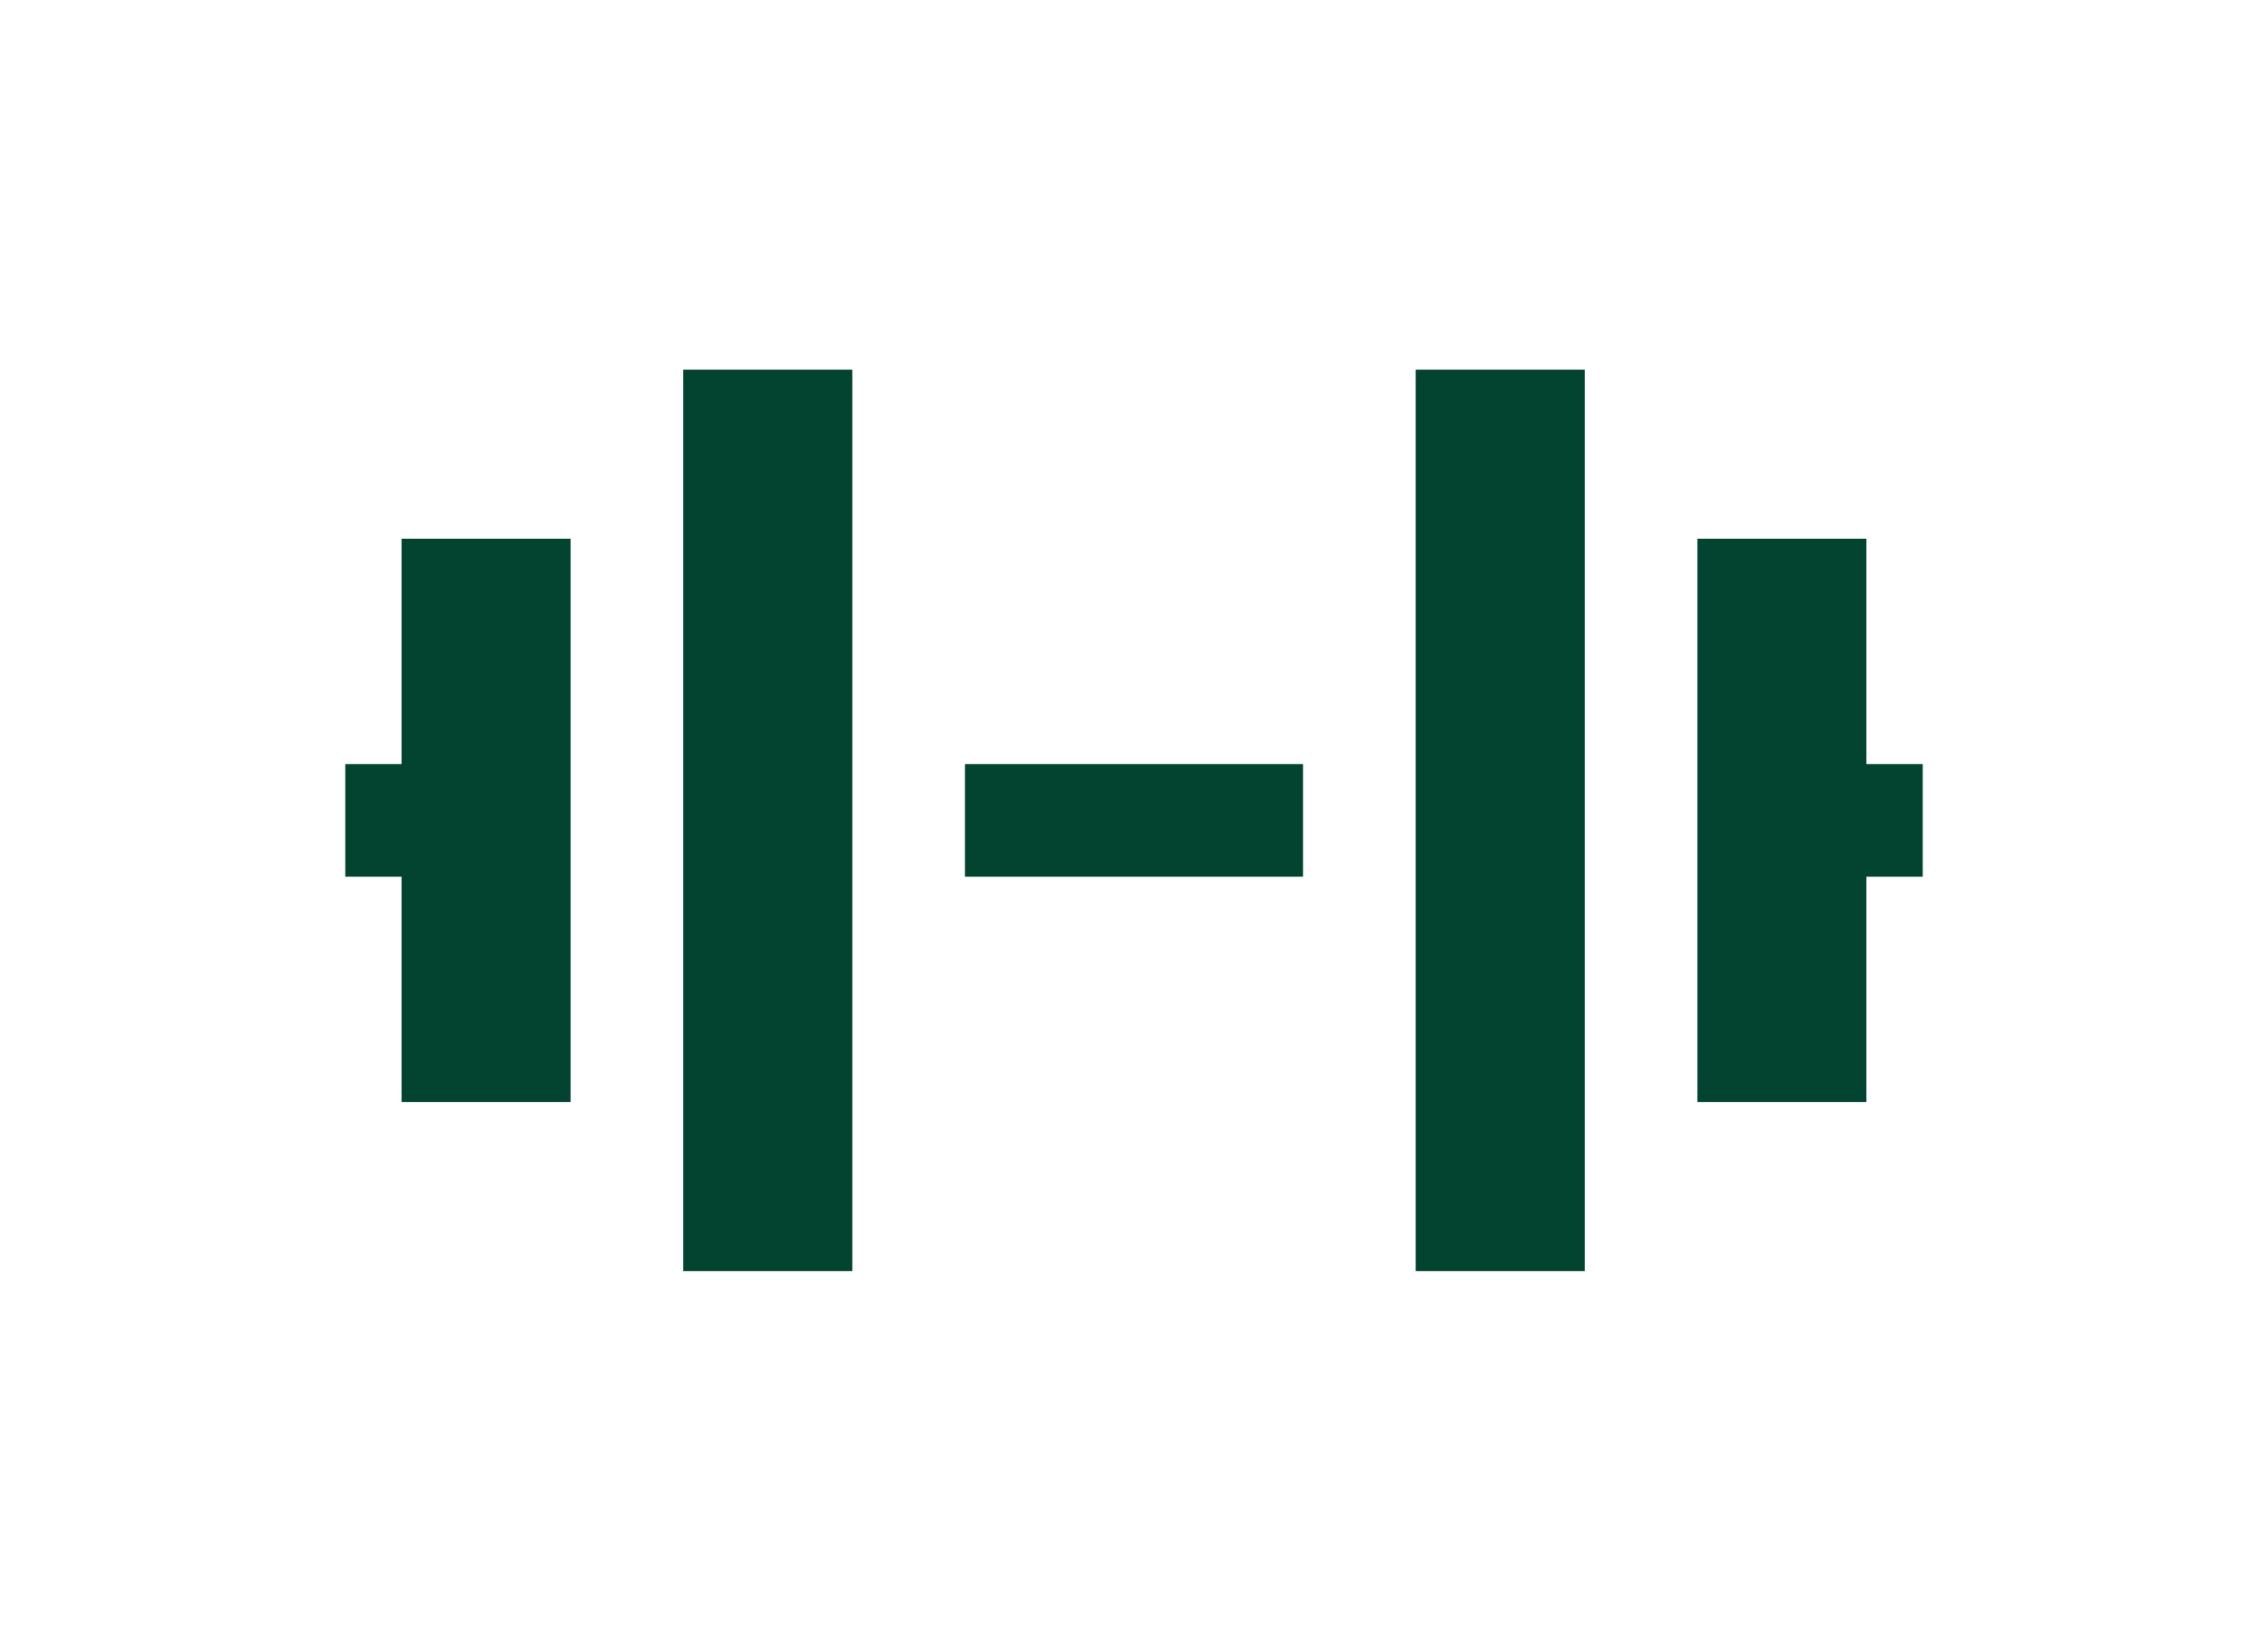 <svg xmlns="http://www.w3.org/2000/svg" width="57" height="41" viewBox="0 0 57 41" fill="none"><path fill-rule="evenodd" clip-rule="evenodd" d="M39.828 9.292H35.58V31.948H39.828V9.292ZM42.66 13.54H46.907V19.204H48.323V22.036H46.907V27.7H42.66V13.54ZM17.172 31.948H21.42V9.292H17.172V31.948ZM14.34 27.7H10.092V22.036H8.677V19.204H10.092V13.54H14.34V27.7ZM24.252 22.036H32.748V19.204H24.252V22.036Z" fill="#034430"></path></svg>
